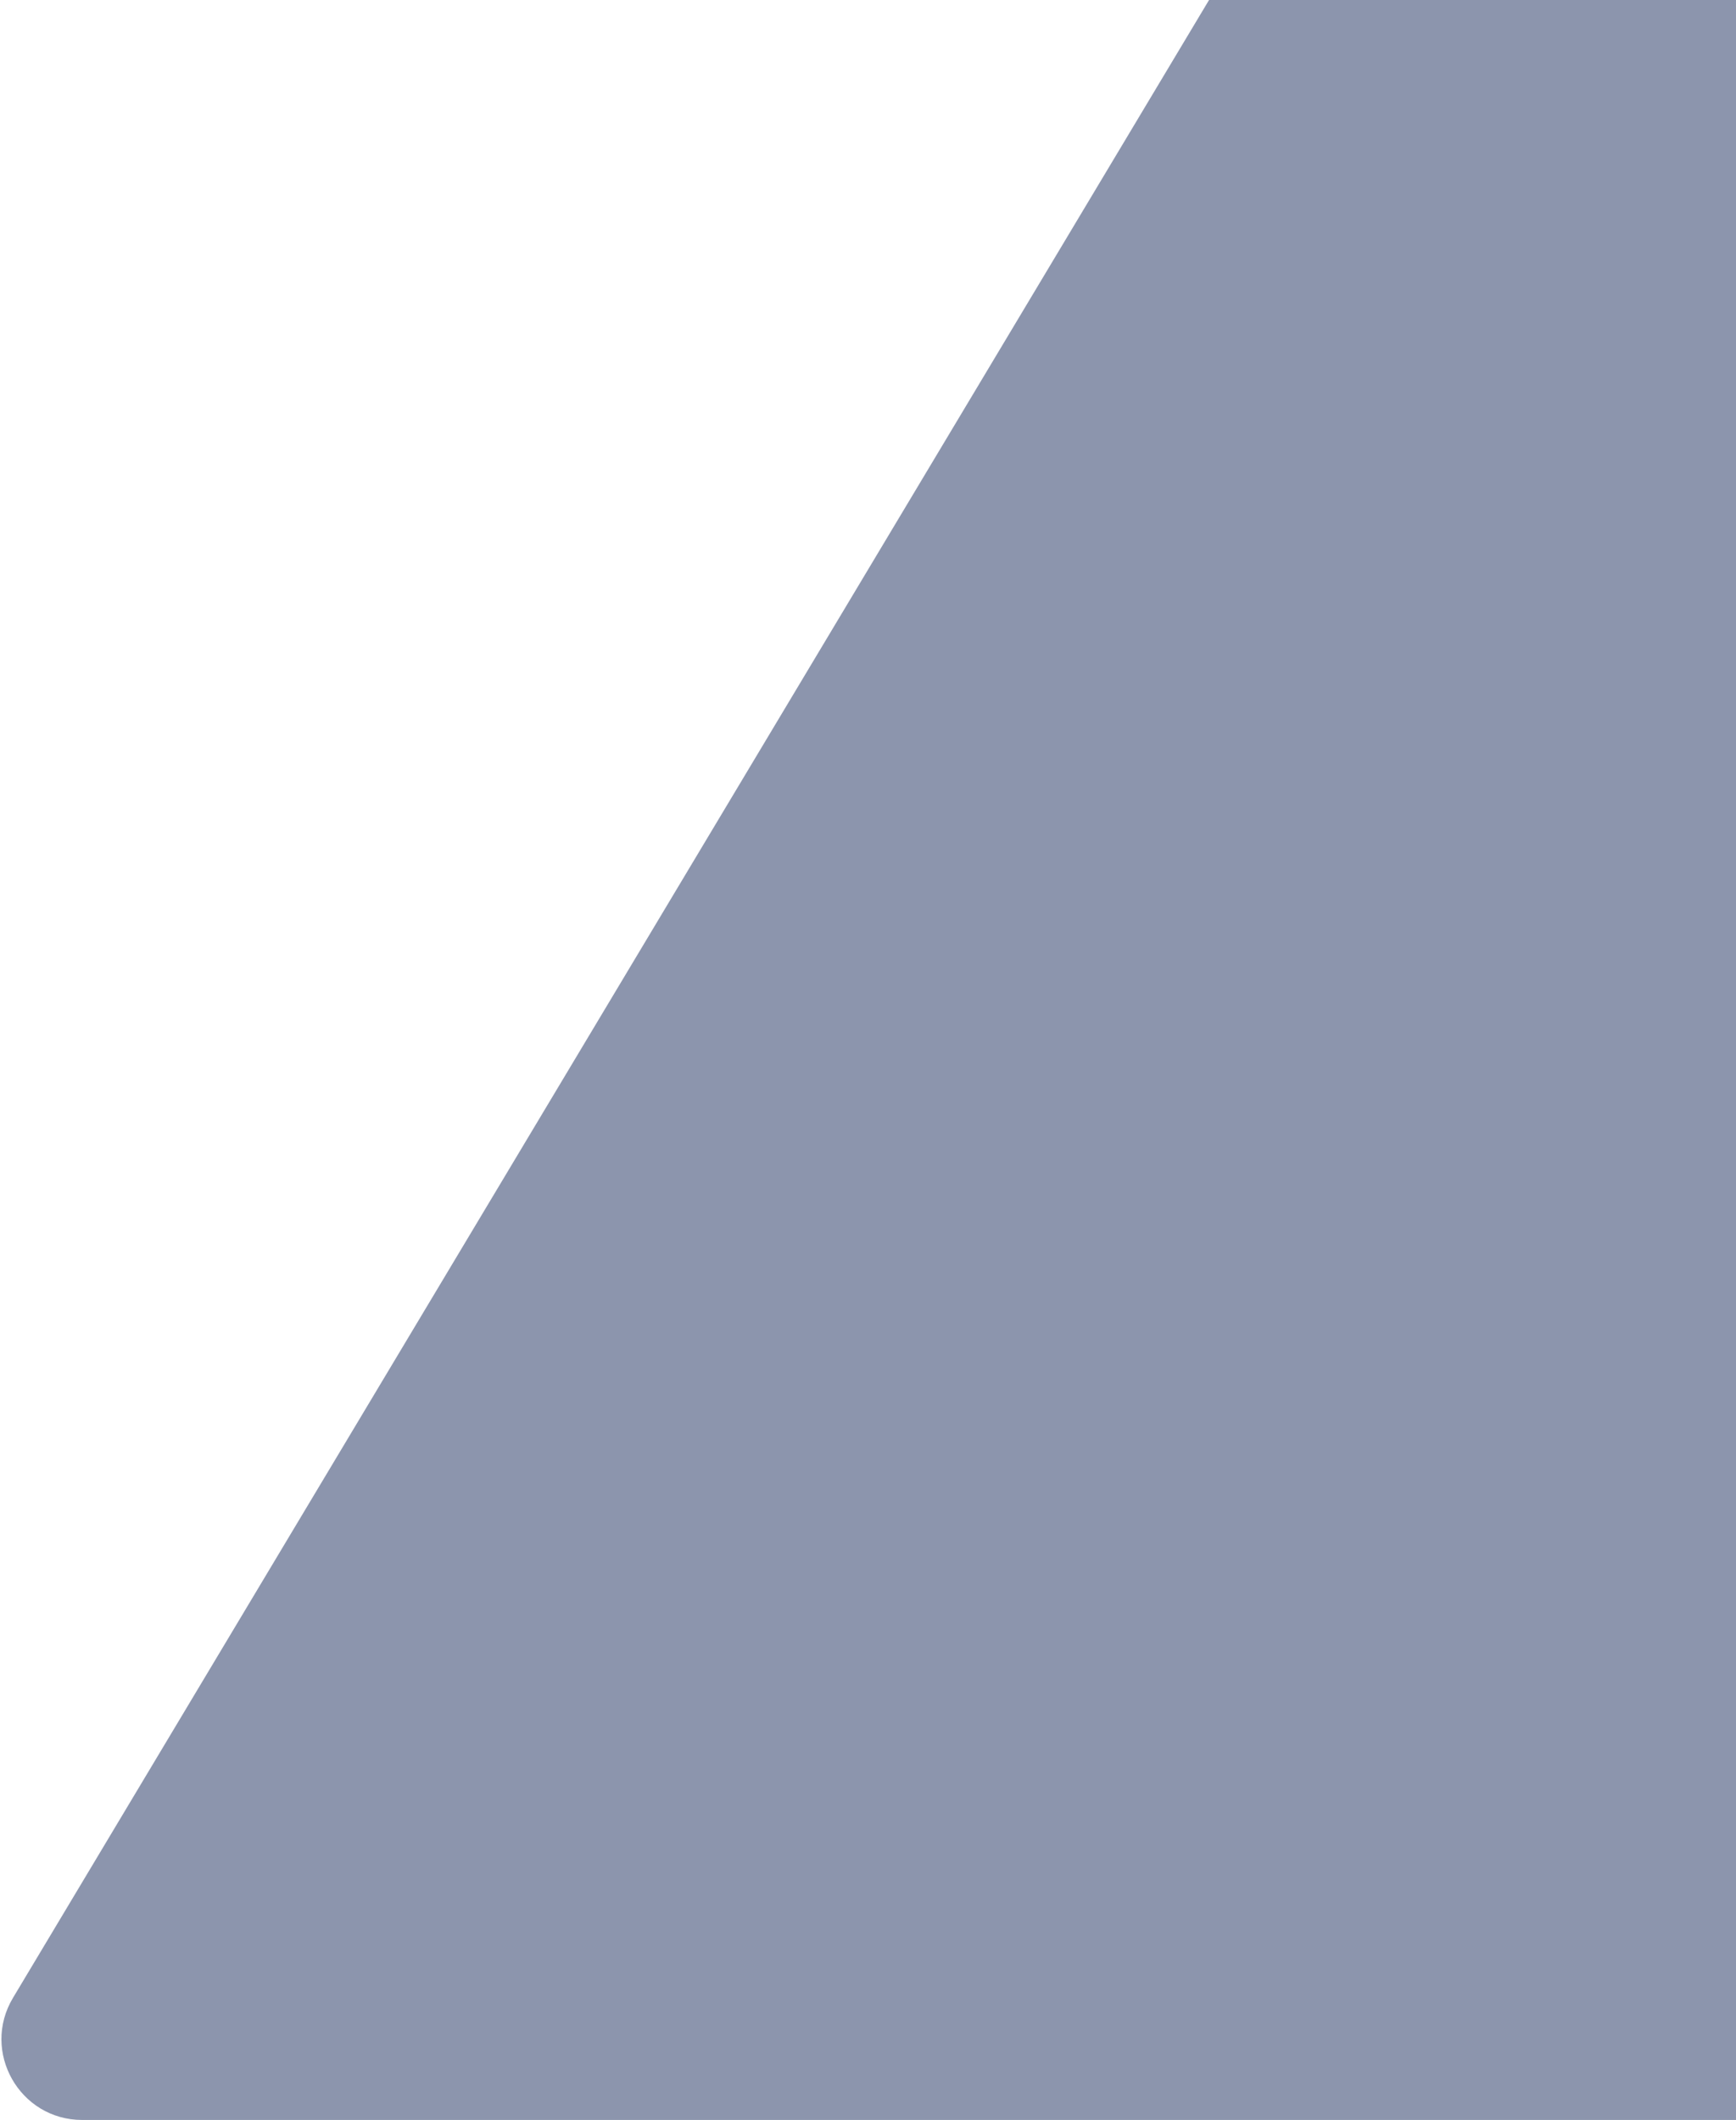 <svg width="231" height="282" viewBox="0 0 231 282" fill="none" xmlns="http://www.w3.org/2000/svg">
<path opacity="0.5" d="M282.003 271.562C278.125 278.037 271.132 282 263.585 282H10.94C2.6 282 -2.554 272.906 1.731 265.751L171.997 -18.562C175.875 -25.037 182.868 -29 190.415 -29H443.06C451.4 -29 456.554 -19.906 452.269 -12.751L282.003 271.562Z" fill="#1B2C5D"/>
</svg>
